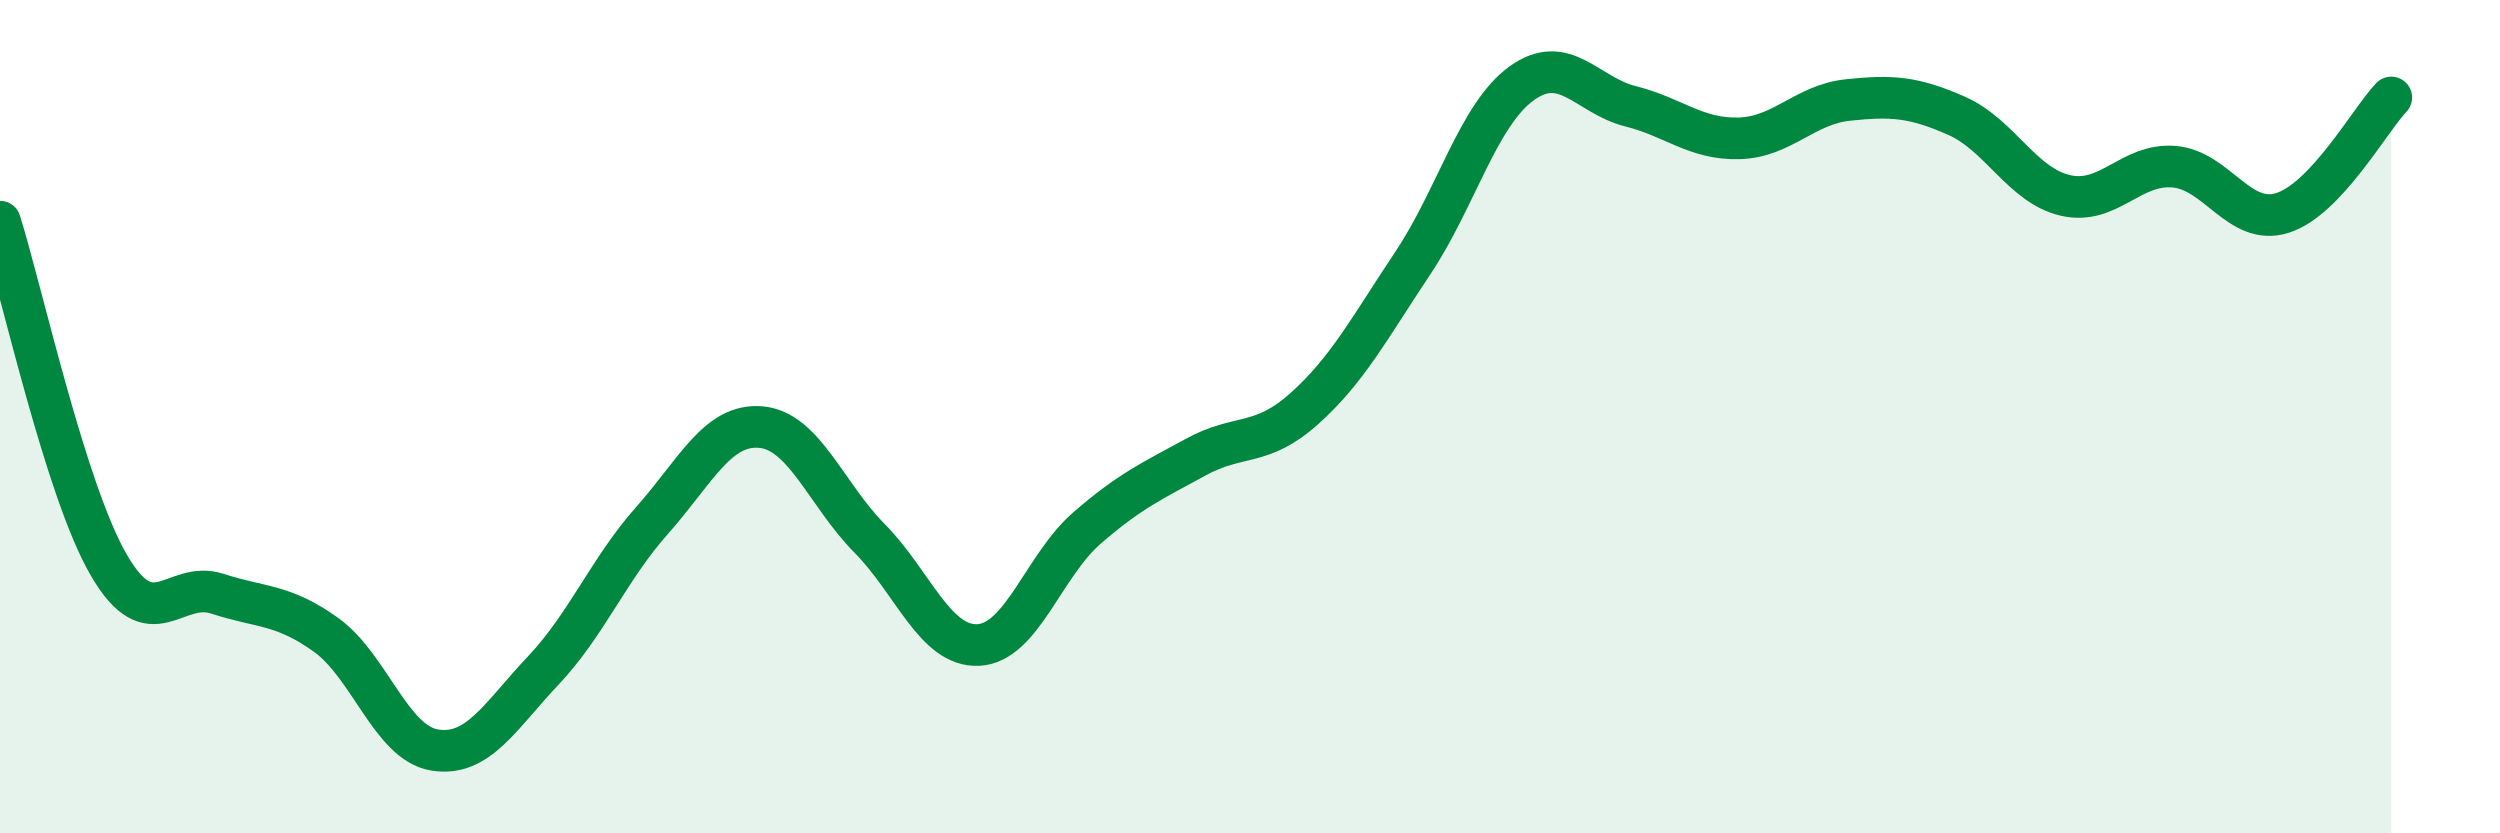 
    <svg width="60" height="20" viewBox="0 0 60 20" xmlns="http://www.w3.org/2000/svg">
      <path
        d="M 0,5.32 C 0.52,6.97 1.57,11.77 2.61,13.56 C 3.65,15.35 4.18,13.91 5.22,14.25 C 6.26,14.59 6.79,14.49 7.83,15.24 C 8.87,15.99 9.39,17.83 10.43,18 C 11.47,18.17 12,17.19 13.04,16.09 C 14.08,14.99 14.61,13.66 15.65,12.49 C 16.69,11.32 17.22,10.16 18.26,10.25 C 19.3,10.34 19.83,11.87 20.87,12.92 C 21.91,13.97 22.44,15.53 23.48,15.48 C 24.52,15.43 25.05,13.57 26.09,12.67 C 27.13,11.77 27.66,11.54 28.7,10.97 C 29.74,10.4 30.26,10.74 31.3,9.81 C 32.34,8.88 32.87,7.87 33.91,6.31 C 34.95,4.75 35.48,2.75 36.52,2 C 37.56,1.25 38.09,2.29 39.13,2.55 C 40.17,2.81 40.7,3.35 41.74,3.32 C 42.78,3.29 43.31,2.51 44.35,2.4 C 45.39,2.29 45.92,2.32 46.96,2.78 C 48,3.24 48.53,4.45 49.57,4.69 C 50.61,4.93 51.13,3.92 52.17,4 C 53.21,4.08 53.74,5.44 54.78,5.11 C 55.82,4.78 56.87,2.89 57.39,2.34L57.39 20L0 20Z"
        fill="#008740"
        opacity="0.1"
        stroke-linecap="round"
        stroke-linejoin="round"
      />
      <path
        d="M 0,5.32 C 0.52,6.97 1.57,11.77 2.61,13.56 C 3.65,15.35 4.18,13.91 5.22,14.25 C 6.26,14.59 6.79,14.49 7.83,15.24 C 8.87,15.99 9.39,17.83 10.43,18 C 11.47,18.17 12,17.19 13.04,16.09 C 14.08,14.99 14.61,13.66 15.65,12.49 C 16.69,11.32 17.22,10.16 18.26,10.25 C 19.3,10.34 19.83,11.87 20.87,12.92 C 21.91,13.97 22.44,15.53 23.48,15.48 C 24.52,15.43 25.05,13.57 26.09,12.67 C 27.13,11.77 27.66,11.54 28.7,10.97 C 29.74,10.4 30.26,10.74 31.3,9.81 C 32.34,8.88 32.87,7.87 33.91,6.31 C 34.95,4.75 35.48,2.75 36.52,2 C 37.56,1.25 38.09,2.29 39.13,2.55 C 40.17,2.81 40.7,3.35 41.74,3.32 C 42.78,3.29 43.31,2.51 44.35,2.4 C 45.39,2.29 45.92,2.32 46.96,2.78 C 48,3.24 48.53,4.45 49.57,4.69 C 50.61,4.93 51.13,3.92 52.17,4 C 53.21,4.08 53.74,5.44 54.78,5.11 C 55.82,4.78 56.87,2.89 57.39,2.34"
        stroke="#008740"
        stroke-width="1"
        fill="none"
        stroke-linecap="round"
        stroke-linejoin="round"
      />
    </svg>
  